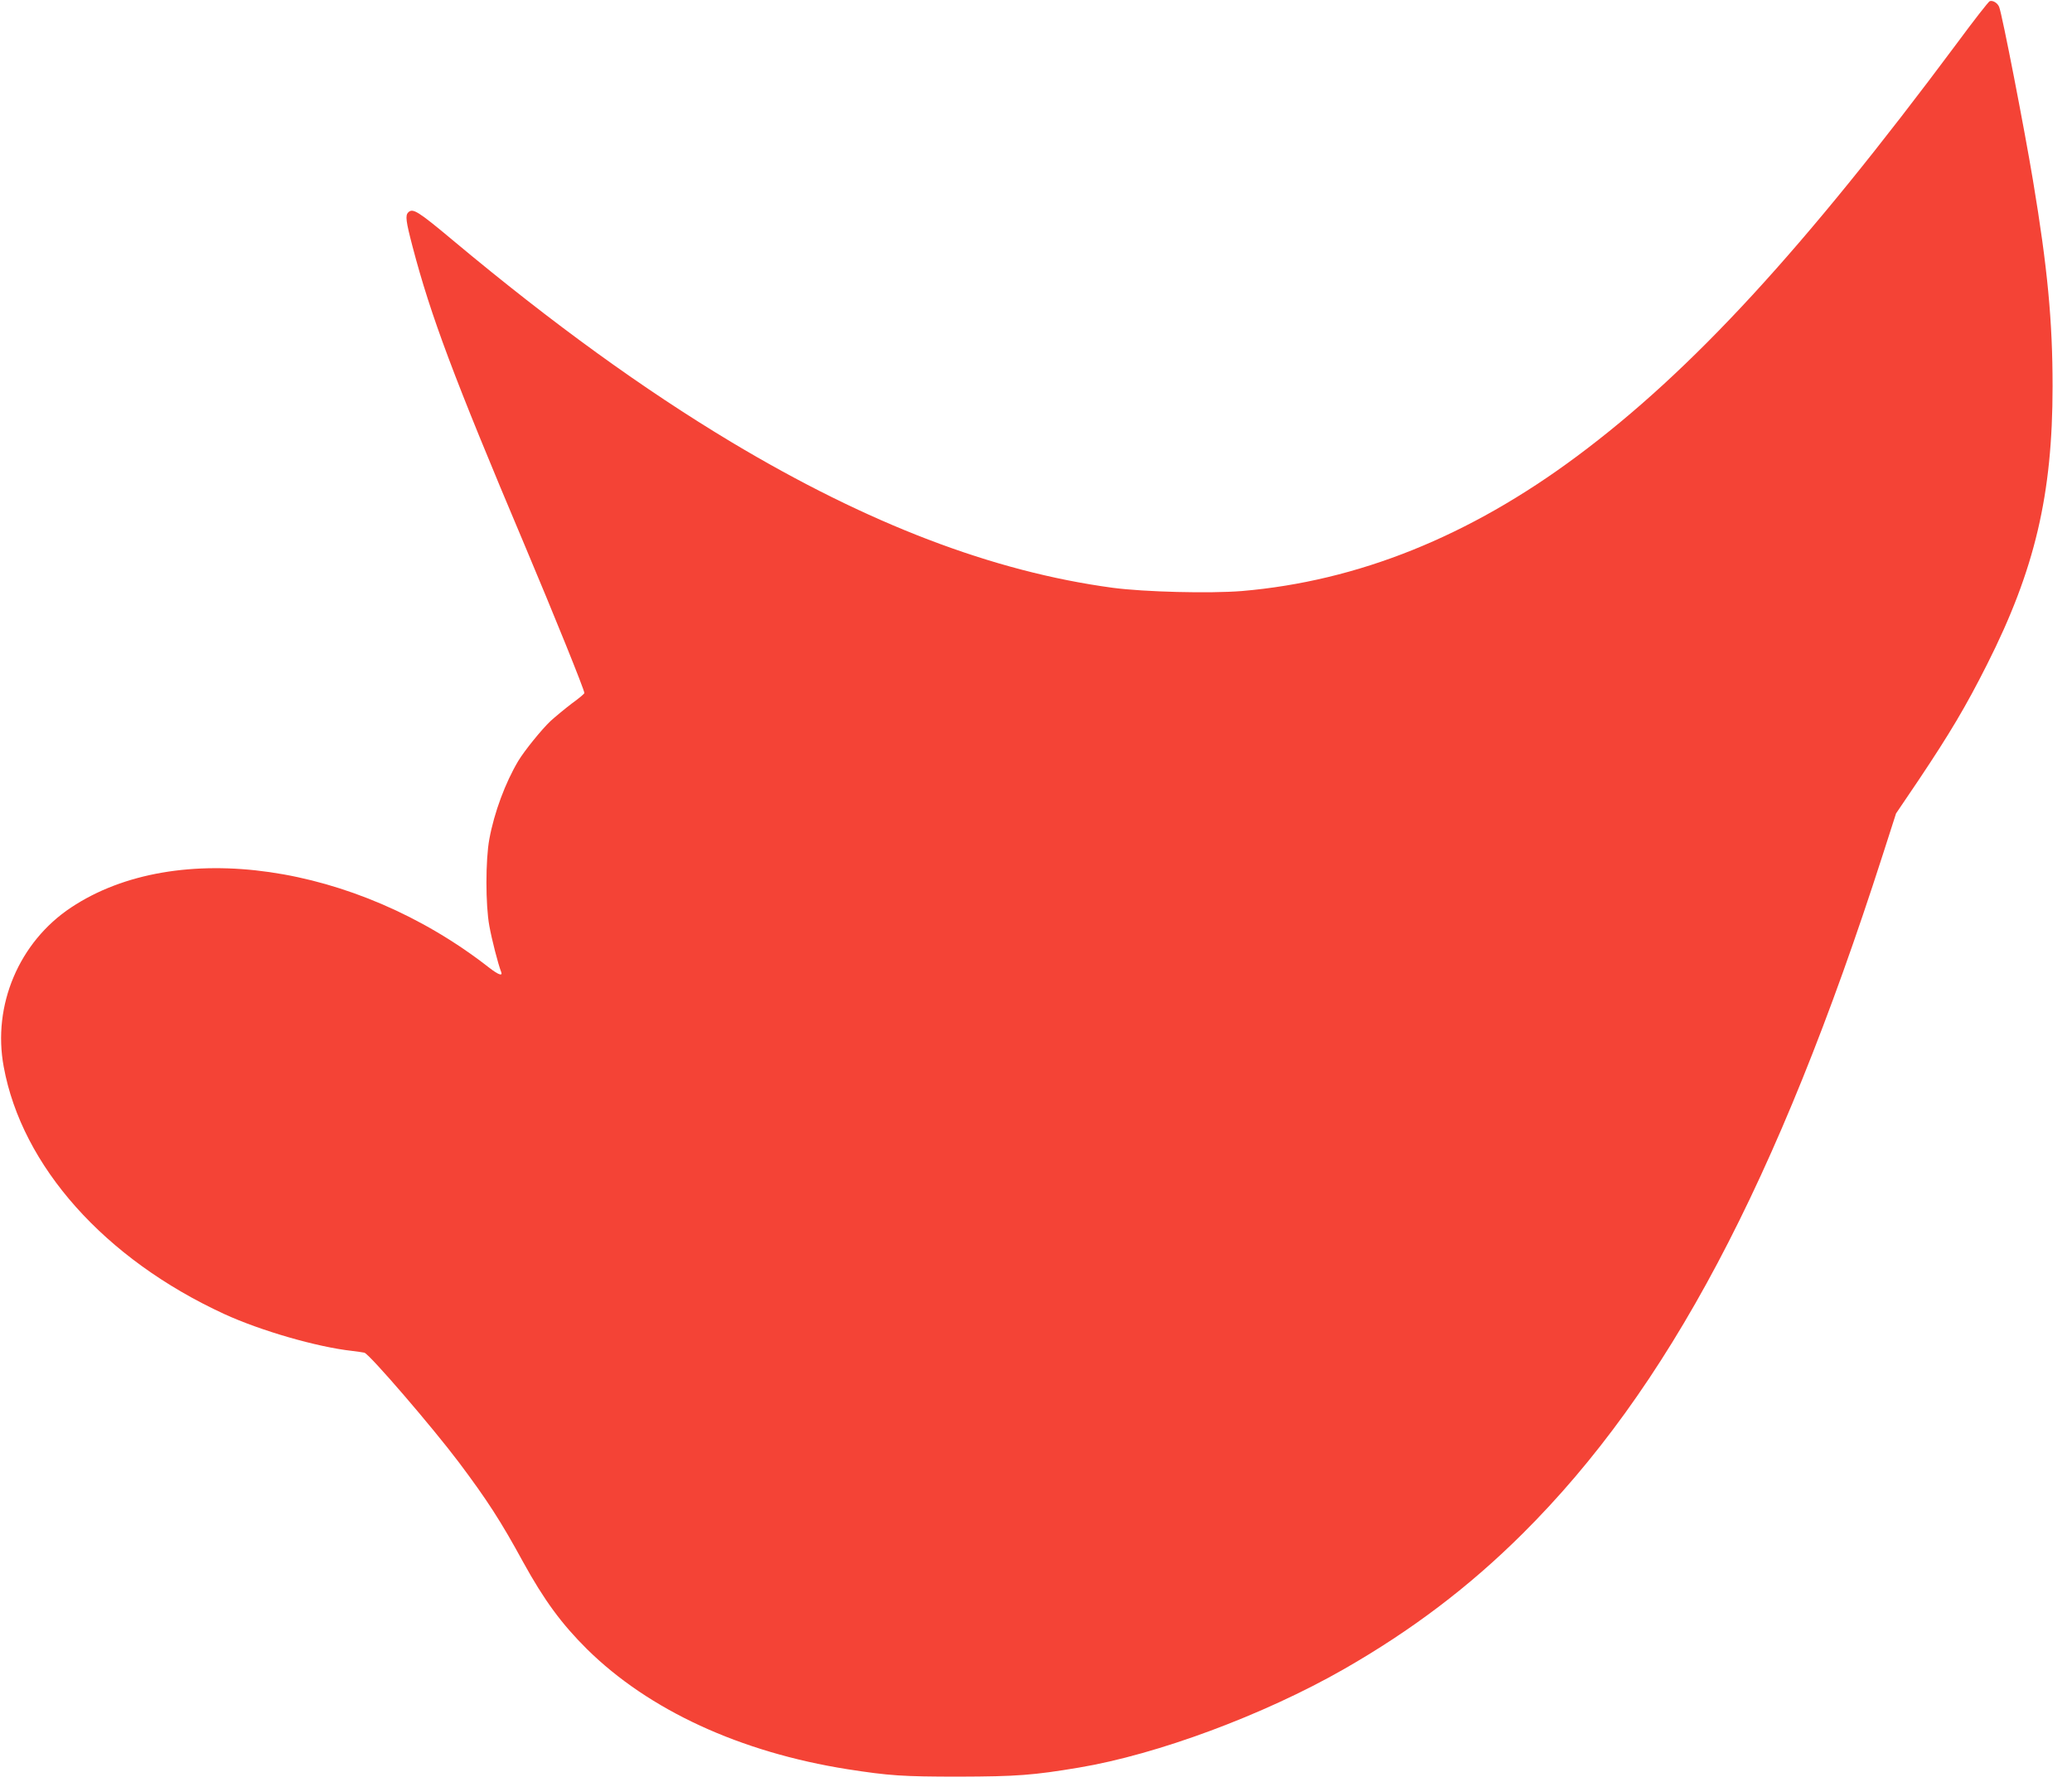 <?xml version="1.0" standalone="no"?>
<!DOCTYPE svg PUBLIC "-//W3C//DTD SVG 20010904//EN"
 "http://www.w3.org/TR/2001/REC-SVG-20010904/DTD/svg10.dtd">
<svg version="1.0" xmlns="http://www.w3.org/2000/svg"
 width="1280pt" height="1101pt" viewBox="0 0 1280 1101"
 preserveAspectRatio="xMidYMid meet">
<g transform="translate(0,1101) scale(0.1,-0.1)"
fill="#f44336" stroke="none">
<path d="M12292 11003 c-8 -3 -100 -121 -204 -262 -947 -1272 -1637 -2022
-2347 -2550 -665 -495 -1353 -771 -2069 -832 -199 -16 -601 -6 -798 20 -742
100 -1512 395 -2354 899 -545 327 -1105 732 -1718 1244 -220 184 -252 204
-280 176 -19 -19 -15 -53 27 -213 112 -426 252 -801 691 -1840 185 -439 370
-896 370 -916 0 -5 -35 -34 -78 -65 -42 -32 -101 -81 -131 -108 -55 -52 -161
-183 -199 -246 -80 -134 -149 -319 -179 -483 -24 -128 -24 -408 0 -537 15 -83
54 -236 73 -284 11 -28 -17 -18 -75 27 -825 645 -1931 804 -2582 371 -321
-213 -487 -604 -416 -984 113 -615 624 -1187 1362 -1527 224 -103 573 -204
790 -228 33 -4 67 -9 76 -11 32 -9 421 -461 585 -679 174 -232 258 -362 395
-613 131 -238 238 -383 395 -539 382 -377 946 -637 1609 -742 257 -40 342 -46
690 -46 354 1 460 9 740 56 485 81 1141 325 1635 607 421 241 776 510 1105
837 897 891 1575 2170 2226 4195 l82 255 142 210 c191 286 289 450 420 710
296 586 405 1051 405 1718 0 403 -31 733 -121 1272 -53 319 -191 1029 -209
1072 -10 25 -39 42 -58 36z"/>
</g>
</svg>
